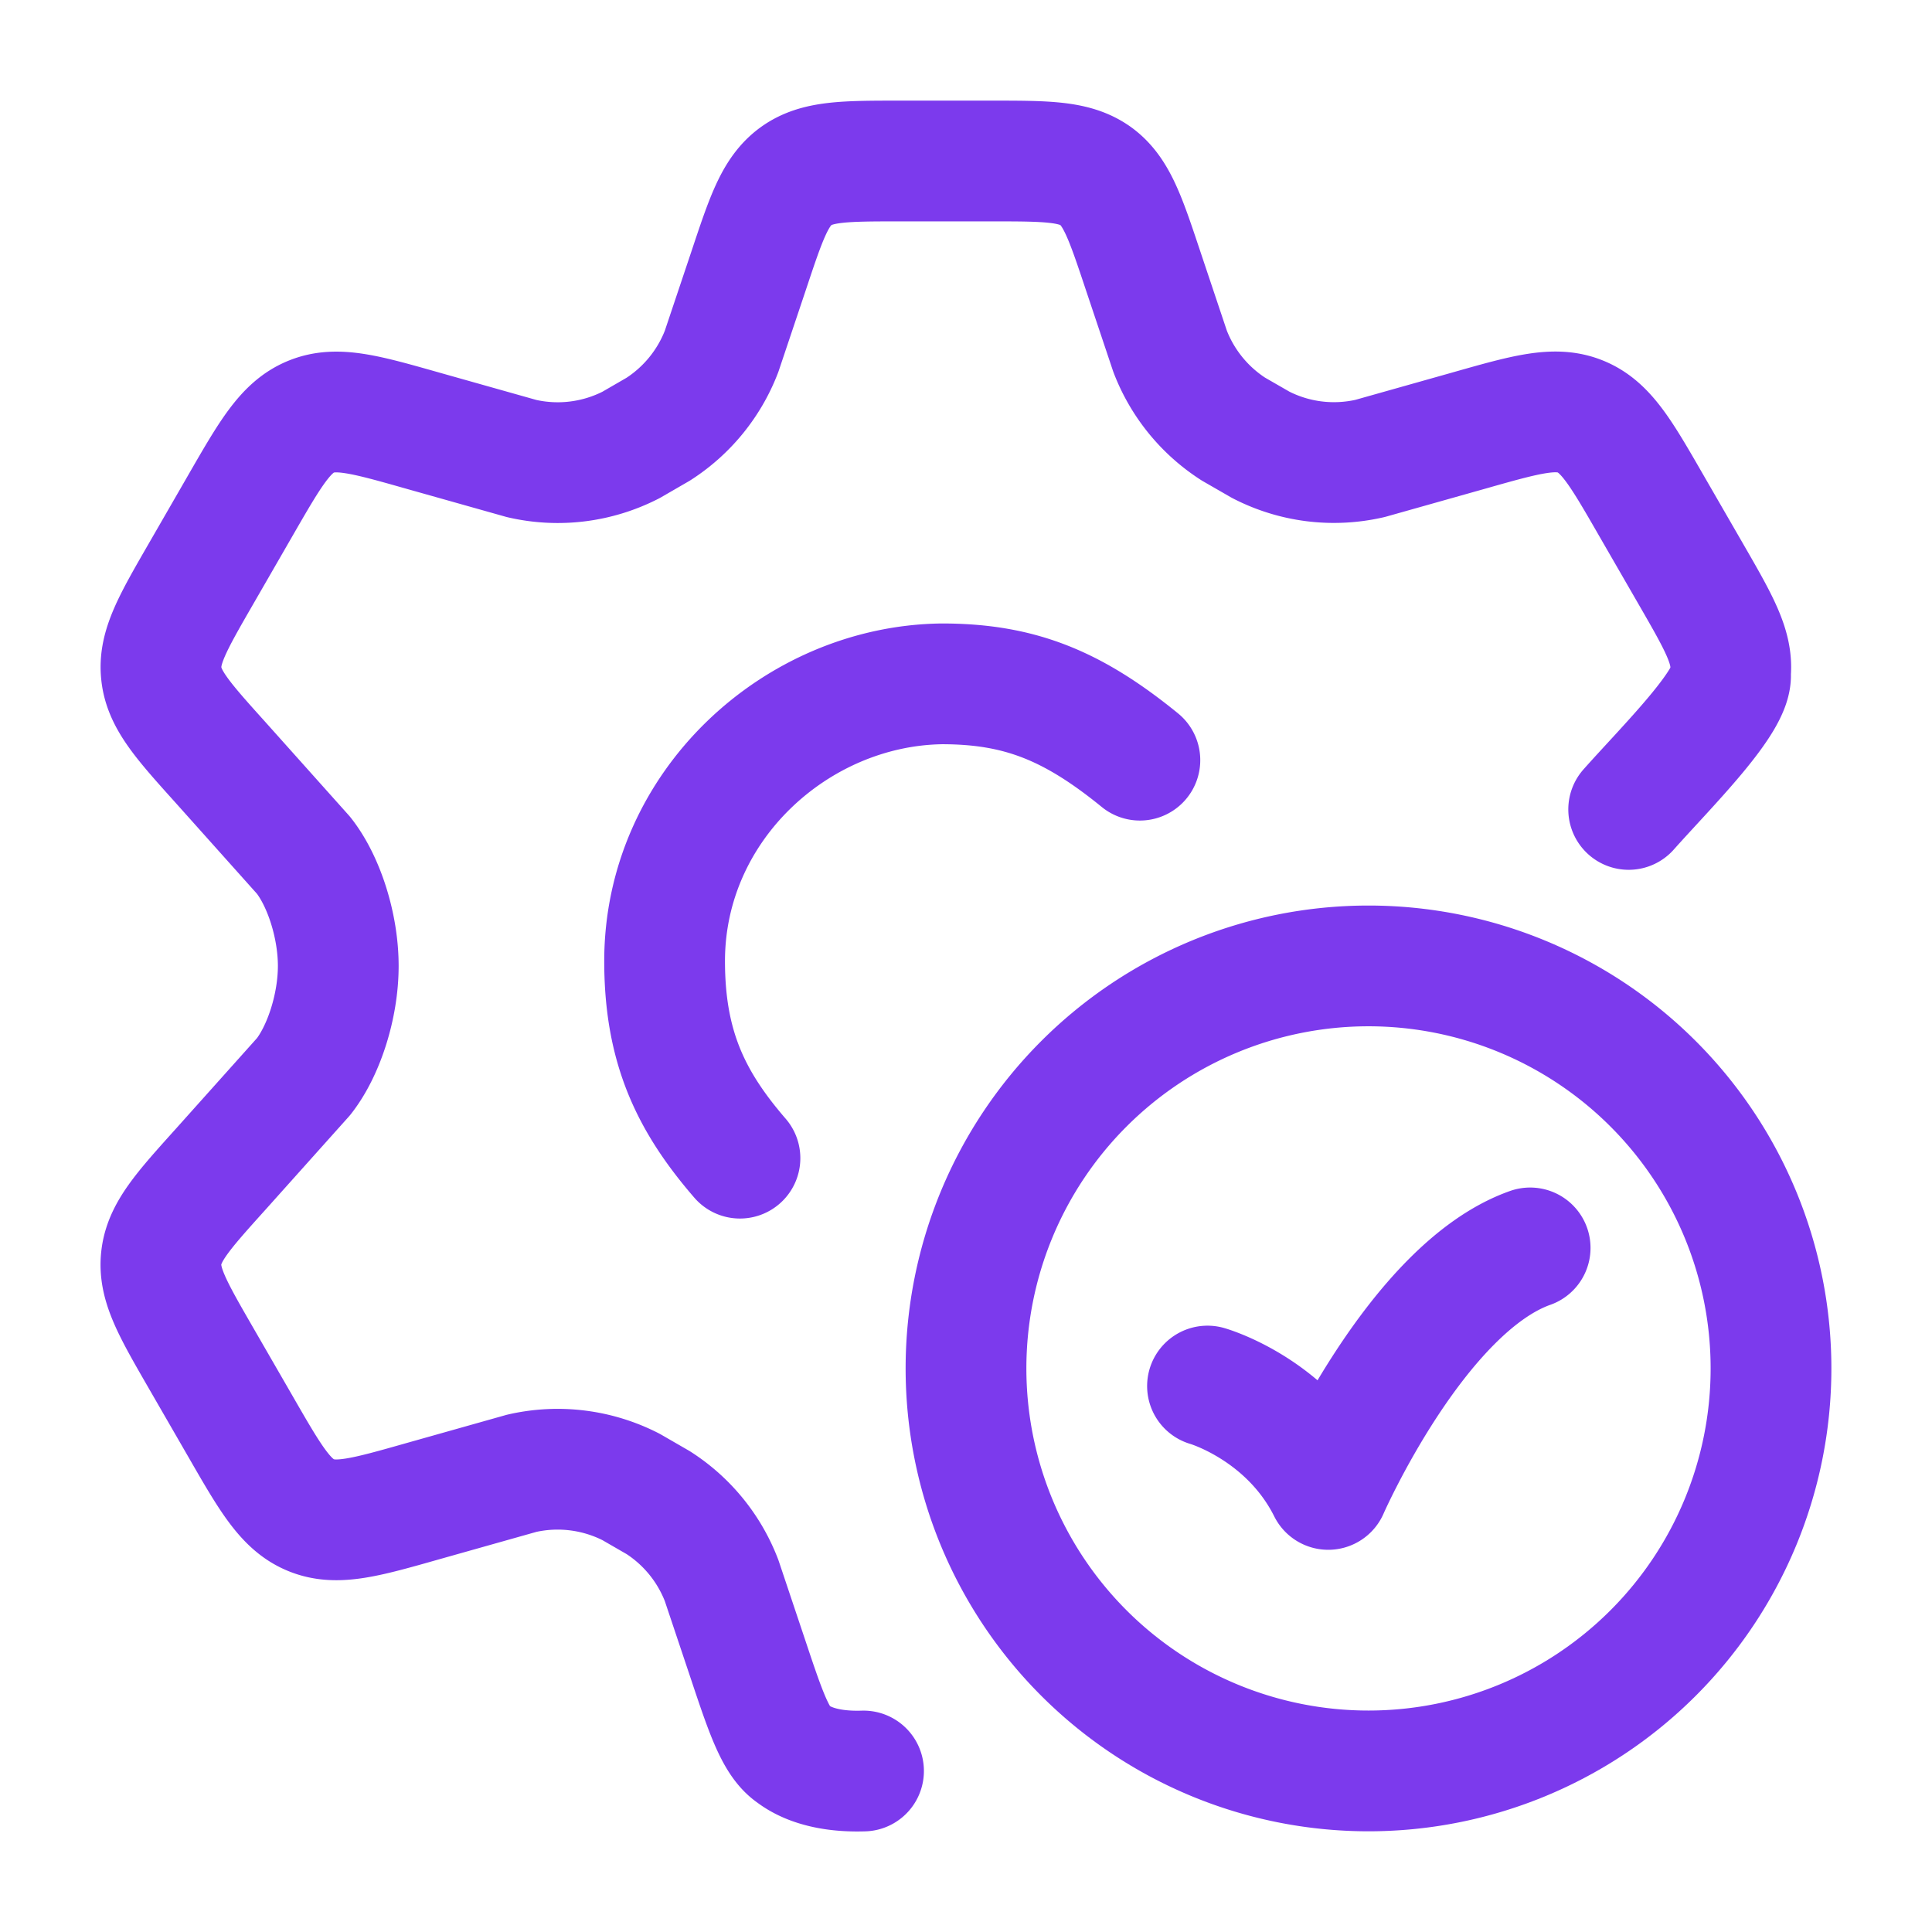 <svg xmlns="http://www.w3.org/2000/svg" width="60" height="60" viewBox="0 0 24 24"><g fill="none" stroke="#7c3aed" stroke-linecap="round" stroke-linejoin="round" stroke-width="1.5" color="#7c3aed"><path d="M20.232 10.055c.48-.54 1.308-1.356 1.264-1.689c.034-.323-.141-.627-.491-1.234l-.494-.856c-.373-.648-.56-.972-.877-1.101c-.318-.13-.677-.028-1.395.176l-1.22.344c-.46.106-.94.046-1.359-.17l-.337-.194a2 2 0 0 1-.788-.968l-.334-.997c-.22-.66-.33-.99-.59-1.179C13.348 2 13 2 12.306 2h-1.114c-.695 0-1.042 0-1.303.188c-.262.19-.371.52-.591 1.18l-.334.996a2 2 0 0 1-.788.968l-.337.195c-.419.215-.9.275-1.359.169l-1.22-.344c-.718-.204-1.077-.306-1.395-.176c-.317.129-.504.453-.877 1.1l-.494.857c-.35.607-.525.911-.49 1.234c.033.323.267.584.736 1.105l1.03 1.152c.253.32.432.876.432 1.375c0 .5-.18 1.056-.431 1.375L2.74 14.526c-.469.521-.703.781-.737 1.105s.141.627.491 1.234l.494.856c.373.648.56.972.877 1.101c.318.13.677.028 1.395-.176l1.22-.344a2 2 0 0 1 1.36.17l.336.194c.359.23.635.569.788.968l.334.997c.22.66.34 1.003.541 1.148c.06.043.3.24.888.221M15 17.218s1 .284 1.5 1.284c0 0 1.096-2.5 2.508-3"/><path d="M22 16.999a5 5 0 1 1-10 0a5 5 0 0 1 10 0m-7.84-7.556c-.84-.684-1.5-.948-2.46-.948c-1.8.024-3.444 1.51-3.444 3.444c0 1.065.324 1.74.936 2.448"/></g></svg>